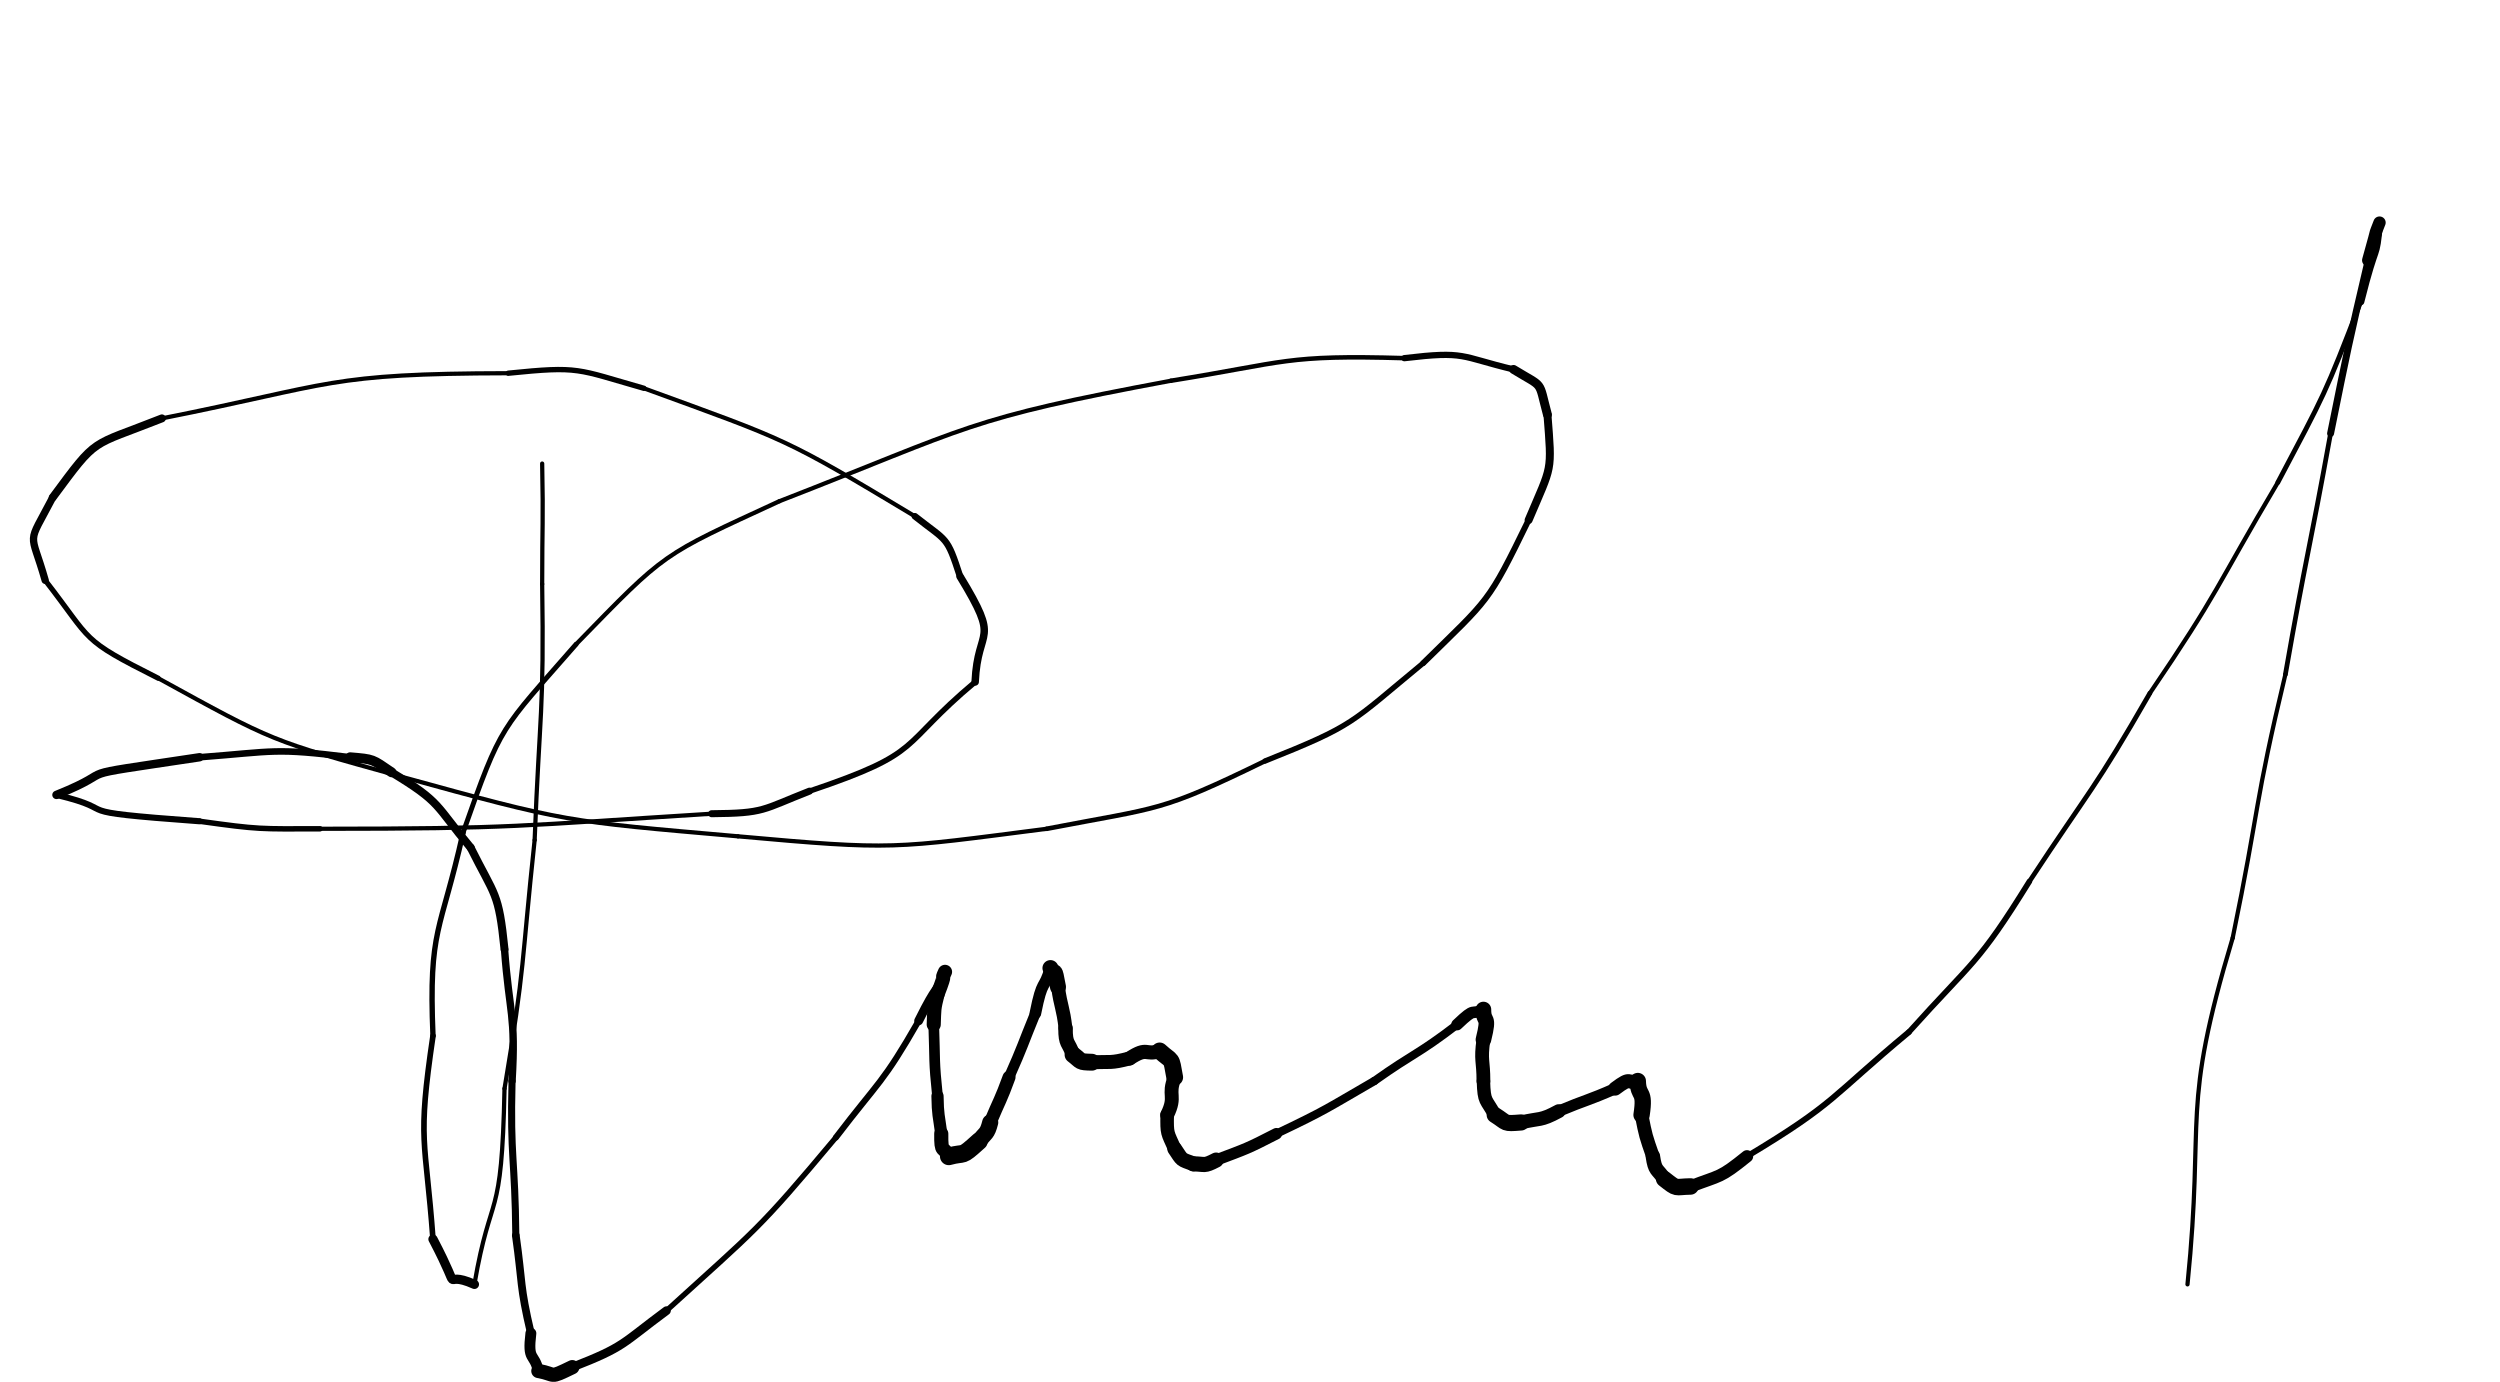 <svg xmlns="http://www.w3.org/2000/svg" xmlns:xlink="http://www.w3.org/1999/xlink" viewBox="0 0 664 367" width="664" height="367"><path d="M 144.000,123.125 C 144.320,139.130 144.000,139.125 144.000,155.125" stroke-width="1.125" stroke="black" fill="none" stroke-linecap="round"></path><path d="M 144.000,155.125 C 144.529,189.240 143.320,189.130 142.000,223.125" stroke-width="1.125" stroke="black" fill="none" stroke-linecap="round"></path><path d="M 142.000,223.125 C 138.466,256.189 139.529,256.240 134.000,289.125" stroke-width="1.125" stroke="black" fill="none" stroke-linecap="round"></path><path d="M 134.000,289.125 C 133.255,325.851 130.466,315.189 126.000,341.125" stroke-width="1.130" stroke="black" fill="none" stroke-linecap="round"></path><path d="M 126.000,341.125 C 116.274,336.769 123.755,345.851 115.000,329.125" stroke-width="2.456" stroke="black" fill="none" stroke-linecap="round"></path><path d="M 115.000,329.125 C 113.011,301.978 110.774,303.769 115.000,275.125" stroke-width="1.500" stroke="black" fill="none" stroke-linecap="round"></path><path d="M 115.000,275.125 C 113.813,246.268 117.011,247.978 123.000,221.125" stroke-width="1.425" stroke="black" fill="none" stroke-linecap="round"></path><path d="M 123.000,221.125 C 133.304,191.759 132.813,194.268 153.000,171.125" stroke-width="1.313" stroke="black" fill="none" stroke-linecap="round"></path><path d="M 153.000,171.125 C 177.165,146.343 175.304,147.759 207.000,133.125" stroke-width="1.154" stroke="black" fill="none" stroke-linecap="round"></path><path d="M 207.000,133.125 C 258.216,113.208 256.165,111.343 311.000,101.125" stroke-width="1.125" stroke="black" fill="none" stroke-linecap="round"></path><path d="M 311.000,101.125 C 342.007,96.147 341.216,94.208 373.000,95.125" stroke-width="1.204" stroke="black" fill="none" stroke-linecap="round"></path><path d="M 373.000,95.125 C 389.455,93.173 387.507,94.647 402.000,98.125" stroke-width="1.666" stroke="black" fill="none" stroke-linecap="round"></path><path d="M 402.000,98.125 C 410.309,103.219 408.455,100.673 411.000,110.125" stroke-width="2.374" stroke="black" fill="none" stroke-linecap="round"></path><path d="M 411.000,110.125 C 412.204,125.717 412.309,123.219 406.000,138.125" stroke-width="2.119" stroke="black" fill="none" stroke-linecap="round"></path><path d="M 406.000,138.125 C 395.102,160.489 395.704,158.717 378.000,176.125" stroke-width="1.579" stroke="black" fill="none" stroke-linecap="round"></path><path d="M 378.000,176.125 C 358.427,192.257 360.102,192.489 336.000,202.125" stroke-width="1.431" stroke="black" fill="none" stroke-linecap="round"></path><path d="M 336.000,202.125 C 307.779,215.871 308.427,214.257 278.000,220.125" stroke-width="1.240" stroke="black" fill="none" stroke-linecap="round"></path><path d="M 278.000,220.125 C 236.673,225.436 237.779,225.871 196.000,222.125" stroke-width="1.125" stroke="black" fill="none" stroke-linecap="round"></path><path d="M 196.000,222.125 C 149.857,218.086 150.673,218.436 106.000,206.125" stroke-width="1.125" stroke="black" fill="none" stroke-linecap="round"></path><path d="M 106.000,206.125 C 71.847,196.636 72.857,197.086 42.000,180.125" stroke-width="1.125" stroke="black" fill="none" stroke-linecap="round"></path><path d="M 42.000,180.125 C 20.995,169.545 24.847,170.636 12.000,154.125" stroke-width="1.383" stroke="black" fill="none" stroke-linecap="round"></path><path d="M 12.000,154.125 C 8.086,140.329 6.995,145.545 14.000,132.125" stroke-width="1.949" stroke="black" fill="none" stroke-linecap="round"></path><path d="M 14.000,132.125 C 26.153,115.720 23.586,118.829 43.000,111.125" stroke-width="2.118" stroke="black" fill="none" stroke-linecap="round"></path><path d="M 43.000,111.125 C 88.970,102.002 86.653,99.220 135.000,99.125" stroke-width="1.125" stroke="black" fill="none" stroke-linecap="round"></path><path d="M 135.000,99.125 C 154.116,97.184 152.970,98.002 171.000,103.125" stroke-width="1.424" stroke="black" fill="none" stroke-linecap="round"></path><path d="M 171.000,103.125 C 209.432,117.144 208.116,116.184 243.000,137.125" stroke-width="1.125" stroke="black" fill="none" stroke-linecap="round"></path><path d="M 243.000,137.125 C 251.686,144.012 251.432,142.144 255.000,153.125" stroke-width="1.766" stroke="black" fill="none" stroke-linecap="round"></path><path d="M 255.000,153.125 C 265.985,171.171 259.686,166.012 259.000,181.125" stroke-width="1.994" stroke="black" fill="none" stroke-linecap="round"></path><path d="M 259.000,181.125 C 238.235,198.508 245.985,199.671 215.000,210.125" stroke-width="1.460" stroke="black" fill="none" stroke-linecap="round"></path><path d="M 215.000,210.125 C 202.264,215.105 203.235,216.008 189.000,216.125" stroke-width="1.861" stroke="black" fill="none" stroke-linecap="round"></path><path d="M 189.000,216.125 C 136.985,219.361 137.264,220.105 85.000,220.125" stroke-width="1.125" stroke="black" fill="none" stroke-linecap="round"></path><path d="M 85.000,220.125 C 68.872,220.166 68.985,220.361 53.000,218.125" stroke-width="1.453" stroke="black" fill="none" stroke-linecap="round"></path><path d="M 53.000,218.125 C 15.000,215.339 33.872,215.666 15.000,211.125" stroke-width="1.629" stroke="black" fill="none" stroke-linecap="round"></path><path d="M 15.000,211.125 C 33.674,203.603 15.000,206.839 53.000,201.125" stroke-width="2.231" stroke="black" fill="none" stroke-linecap="round"></path><path d="M 53.000,201.125 C 73.273,199.578 72.674,198.603 93.000,201.125" stroke-width="1.754" stroke="black" fill="none" stroke-linecap="round"></path><path d="M 93.000,201.125 C 99.399,201.674 98.773,201.578 104.000,205.125" stroke-width="2.624" stroke="black" fill="none" stroke-linecap="round"></path><path d="M 104.000,205.125 C 117.430,213.265 115.399,213.674 125.000,225.125" stroke-width="2.154" stroke="black" fill="none" stroke-linecap="round"></path><path d="M 125.000,225.125 C 131.536,238.235 132.430,236.765 134.000,252.125" stroke-width="2.118" stroke="black" fill="none" stroke-linecap="round"></path><path d="M 134.000,252.125 C 135.309,269.612 137.036,269.235 136.000,287.125" stroke-width="1.967" stroke="black" fill="none" stroke-linecap="round"></path><path d="M 136.000,287.125 C 135.477,307.716 136.809,307.612 137.000,328.125" stroke-width="1.879" stroke="black" fill="none" stroke-linecap="round"></path><path d="M 137.000,328.125 C 138.838,341.154 137.977,341.216 141.000,354.125" stroke-width="2.046" stroke="black" fill="none" stroke-linecap="round"></path><path d="M 141.000,354.125 C 140.087,361.741 141.838,359.154 143.000,364.125" stroke-width="2.893" stroke="black" fill="none" stroke-linecap="round"></path><path d="M 143.000,364.125 C 147.971,365.021 145.587,366.241 152.000,363.125" stroke-width="3.797" stroke="black" fill="none" stroke-linecap="round"></path><path d="M 152.000,363.125 C 166.087,357.635 164.971,357.021 177.000,348.125" stroke-width="2.324" stroke="black" fill="none" stroke-linecap="round"></path><path d="M 177.000,348.125 C 200.940,326.328 201.087,327.135 222.000,302.125" stroke-width="1.432" stroke="black" fill="none" stroke-linecap="round"></path><path d="M 222.000,302.125 C 233.556,286.970 234.440,287.828 244.000,271.125" stroke-width="1.633" stroke="black" fill="none" stroke-linecap="round"></path><path d="M 244.000,271.125 C 249.250,260.575 248.056,264.970 251.000,258.125" stroke-width="2.364" stroke="black" fill="none" stroke-linecap="round"></path><path d="M 251.000,258.125 C 249.659,261.048 251.750,257.075 249.000,264.125" stroke-width="3.753" stroke="black" fill="none" stroke-linecap="round"></path><path d="M 249.000,264.125 C 248.000,268.107 248.159,268.048 248.000,272.125" stroke-width="3.744" stroke="black" fill="none" stroke-linecap="round"></path><path d="M 248.000,272.125 C 248.346,281.637 248.000,281.607 249.000,291.125" stroke-width="2.836" stroke="black" fill="none" stroke-linecap="round"></path><path d="M 249.000,291.125 C 249.079,296.215 249.346,296.137 250.000,301.125" stroke-width="3.243" stroke="black" fill="none" stroke-linecap="round"></path><path d="M 250.000,301.125 C 249.929,306.711 250.579,304.215 252.000,307.125" stroke-width="3.757" stroke="black" fill="none" stroke-linecap="round"></path><path d="M 252.000,307.125 C 256.671,305.849 254.929,307.711 260.000,303.125" stroke-width="4.694" stroke="black" fill="none" stroke-linecap="round"></path><path d="M 260.000,303.125 C 261.761,300.757 262.171,301.349 263.000,298.125" stroke-width="4.279" stroke="black" fill="none" stroke-linecap="round"></path><path d="M 263.000,298.125 C 265.515,292.131 265.761,292.257 268.000,286.125" stroke-width="3.452" stroke="black" fill="none" stroke-linecap="round"></path><path d="M 268.000,286.125 C 271.742,277.715 271.515,277.631 275.000,269.125" stroke-width="2.822" stroke="black" fill="none" stroke-linecap="round"></path><path d="M 275.000,269.125 C 276.896,259.580 277.242,263.215 279.000,257.125" stroke-width="3.093" stroke="black" fill="none" stroke-linecap="round"></path><path d="M 279.000,257.125 C 280.350,259.524 279.896,256.080 281.000,262.125" stroke-width="4.253" stroke="black" fill="none" stroke-linecap="round"></path><path d="M 281.000,262.125 C 281.789,267.674 282.350,267.524 283.000,273.125" stroke-width="3.673" stroke="black" fill="none" stroke-linecap="round"></path><path d="M 283.000,273.125 C 282.988,277.538 283.789,276.674 285.000,280.125" stroke-width="3.855" stroke="black" fill="none" stroke-linecap="round"></path><path d="M 285.000,280.125 C 287.383,281.951 286.488,282.038 290.000,282.125" stroke-width="4.480" stroke="black" fill="none" stroke-linecap="round"></path><path d="M 290.000,282.125 C 295.056,281.949 294.883,282.451 300.000,281.125" stroke-width="3.710" stroke="black" fill="none" stroke-linecap="round"></path><path d="M 300.000,281.125 C 304.966,277.861 304.056,280.449 308.000,279.125" stroke-width="3.764" stroke="black" fill="none" stroke-linecap="round"></path><path d="M 308.000,279.125 C 311.558,282.372 310.966,280.361 312.000,286.125" stroke-width="4.460" stroke="black" fill="none" stroke-linecap="round"></path><path d="M 312.000,286.125 C 310.000,291.136 312.558,290.872 310.000,296.125" stroke-width="3.690" stroke="black" fill="none" stroke-linecap="round"></path><path d="M 310.000,296.125 C 309.935,301.289 310.000,300.636 312.000,305.125" stroke-width="3.604" stroke="black" fill="none" stroke-linecap="round"></path><path d="M 312.000,305.125 C 314.179,308.356 313.435,307.789 317.000,309.125" stroke-width="3.928" stroke="black" fill="none" stroke-linecap="round"></path><path d="M 317.000,309.125 C 320.158,309.158 319.679,309.856 323.000,308.125" stroke-width="4.030" stroke="black" fill="none" stroke-linecap="round"></path><path d="M 323.000,308.125 C 331.196,305.027 331.158,305.158 339.000,301.125" stroke-width="3.061" stroke="black" fill="none" stroke-linecap="round"></path><path d="M 339.000,301.125 C 352.380,294.750 352.196,294.527 365.000,287.125" stroke-width="2.212" stroke="black" fill="none" stroke-linecap="round"></path><path d="M 365.000,287.125 C 375.870,279.417 376.380,280.250 387.000,272.125" stroke-width="2.198" stroke="black" fill="none" stroke-linecap="round"></path><path d="M 387.000,272.125 C 392.243,267.121 390.370,269.917 394.000,268.125" stroke-width="3.090" stroke="black" fill="none" stroke-linecap="round"></path><path d="M 394.000,268.125 C 394.000,272.125 395.743,269.121 394.000,276.125" stroke-width="4.142" stroke="black" fill="none" stroke-linecap="round"></path><path d="M 394.000,276.125 C 393.195,281.756 394.000,281.625 394.000,287.125" stroke-width="3.664" stroke="black" fill="none" stroke-linecap="round"></path><path d="M 394.000,287.125 C 394.171,293.013 394.695,291.756 397.000,296.125" stroke-width="3.570" stroke="black" fill="none" stroke-linecap="round"></path><path d="M 397.000,296.125 C 400.508,298.330 399.171,298.513 404.000,298.125" stroke-width="4.293" stroke="black" fill="none" stroke-linecap="round"></path><path d="M 404.000,298.125 C 409.093,296.891 409.008,297.830 414.000,295.125" stroke-width="3.693" stroke="black" fill="none" stroke-linecap="round"></path><path d="M 414.000,295.125 C 421.454,292.000 421.593,292.391 429.000,289.125" stroke-width="3.018" stroke="black" fill="none" stroke-linecap="round"></path><path d="M 429.000,289.125 C 433.561,285.686 431.954,288.000 435.000,287.125" stroke-width="3.737" stroke="black" fill="none" stroke-linecap="round"></path><path d="M 435.000,287.125 C 435.115,291.698 437.061,289.186 436.000,296.125" stroke-width="4.342" stroke="black" fill="none" stroke-linecap="round"></path><path d="M 436.000,296.125 C 437.111,301.774 437.115,301.698 439.000,307.125" stroke-width="3.610" stroke="black" fill="none" stroke-linecap="round"></path><path d="M 439.000,307.125 C 439.602,311.207 440.111,310.274 442.000,313.125" stroke-width="3.850" stroke="black" fill="none" stroke-linecap="round"></path><path d="M 442.000,313.125 C 445.702,316.025 444.602,315.207 449.000,315.125" stroke-width="4.381" stroke="black" fill="none" stroke-linecap="round"></path><path d="M 449.000,315.125 C 457.076,312.019 456.702,313.025 464.000,307.125" stroke-width="3.287" stroke="black" fill="none" stroke-linecap="round"></path><path d="M 464.000,307.125 C 487.720,292.891 486.076,291.519 507.000,274.125" stroke-width="1.569" stroke="black" fill="none" stroke-linecap="round"></path><path d="M 507.000,274.125 C 524.177,254.969 525.220,256.391 539.000,234.125" stroke-width="1.493" stroke="black" fill="none" stroke-linecap="round"></path><path d="M 539.000,234.125 C 555.313,209.320 556.177,209.969 571.000,184.125" stroke-width="1.270" stroke="black" fill="none" stroke-linecap="round"></path><path d="M 571.000,184.125 C 589.496,156.918 588.313,156.320 605.000,128.125" stroke-width="1.149" stroke="black" fill="none" stroke-linecap="round"></path><path d="M 605.000,128.125 C 617.418,104.613 617.496,104.918 627.000,80.125" stroke-width="1.295" stroke="black" fill="none" stroke-linecap="round"></path><path d="M 627.000,80.125 C 631.326,62.832 630.918,70.113 632.000,59.125" stroke-width="1.945" stroke="black" fill="none" stroke-linecap="round"></path><path d="M 632.000,59.125 C 630.180,64.042 632.326,57.332 629.000,69.125" stroke-width="3.277" stroke="black" fill="none" stroke-linecap="round"></path><path d="M 629.000,69.125 C 623.616,92.047 623.680,92.042 619.000,115.125" stroke-width="1.847" stroke="black" fill="none" stroke-linecap="round"></path><path d="M 619.000,115.125 C 613.201,147.164 612.616,147.047 607.000,179.125" stroke-width="1.261" stroke="black" fill="none" stroke-linecap="round"></path><path d="M 607.000,179.125 C 598.653,213.903 600.201,214.164 593.000,249.125" stroke-width="1.130" stroke="black" fill="none" stroke-linecap="round"></path><path d="M 593.000,249.125 C 579.036,295.665 585.653,294.903 581.000,341.125" stroke-width="1.125" stroke="black" fill="none" stroke-linecap="round"></path></svg>